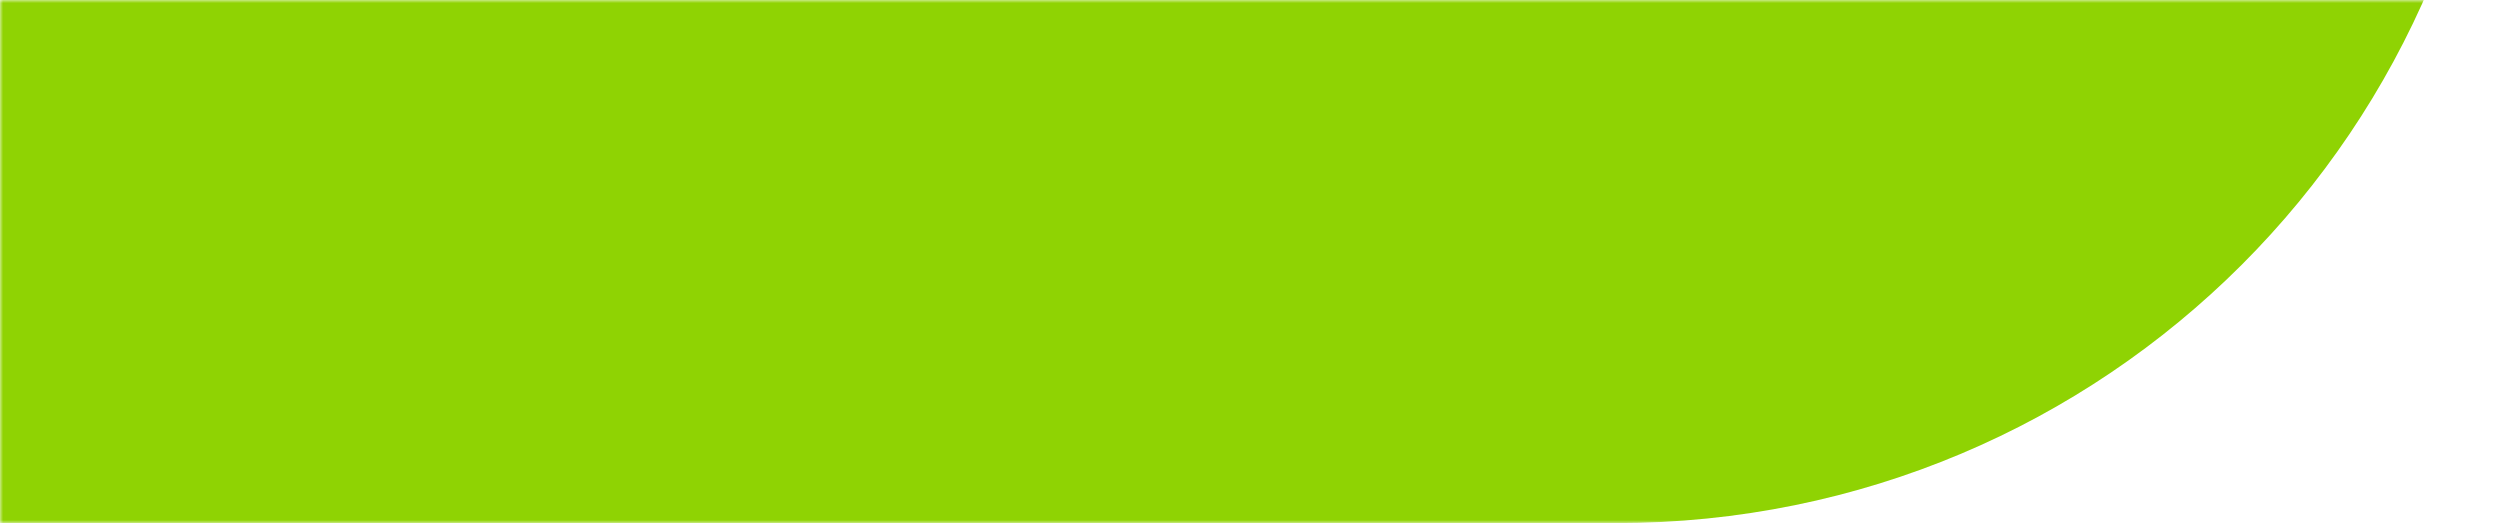 <svg xmlns="http://www.w3.org/2000/svg" width="411" height="86" viewBox="0 0 411 86" fill="none"><g clip-path="url(#clip0_420_5693)"><mask id="mask0_420_5693" style="mask-type:alpha" maskUnits="userSpaceOnUse" x="0" y="0" width="411" height="86"><path d="M0 86L411 86L411 3.59308e-05L7.51836e-06 0L0 86Z" fill="#D9D9D9"></path></mask><g mask="url(#mask0_420_5693)"><path d="M0 86L265.682 86C346.191 86 411 21.203 411 -59.305L411 -498L145.318 -498C65.08 -498 0.456 -432.818 3.83532e-05 -352.709L3.83033e-05 -352.139C3.82958e-05 -352.053 3.82872e-05 -351.954 3.82796e-05 -351.868L0 86Z" fill="#8FD303"></path></g></g><defs><clipPath id="clip0_420_5693"><rect width="411" height="86" fill="white" transform="translate(411 86) rotate(-180)"></rect></clipPath></defs></svg>